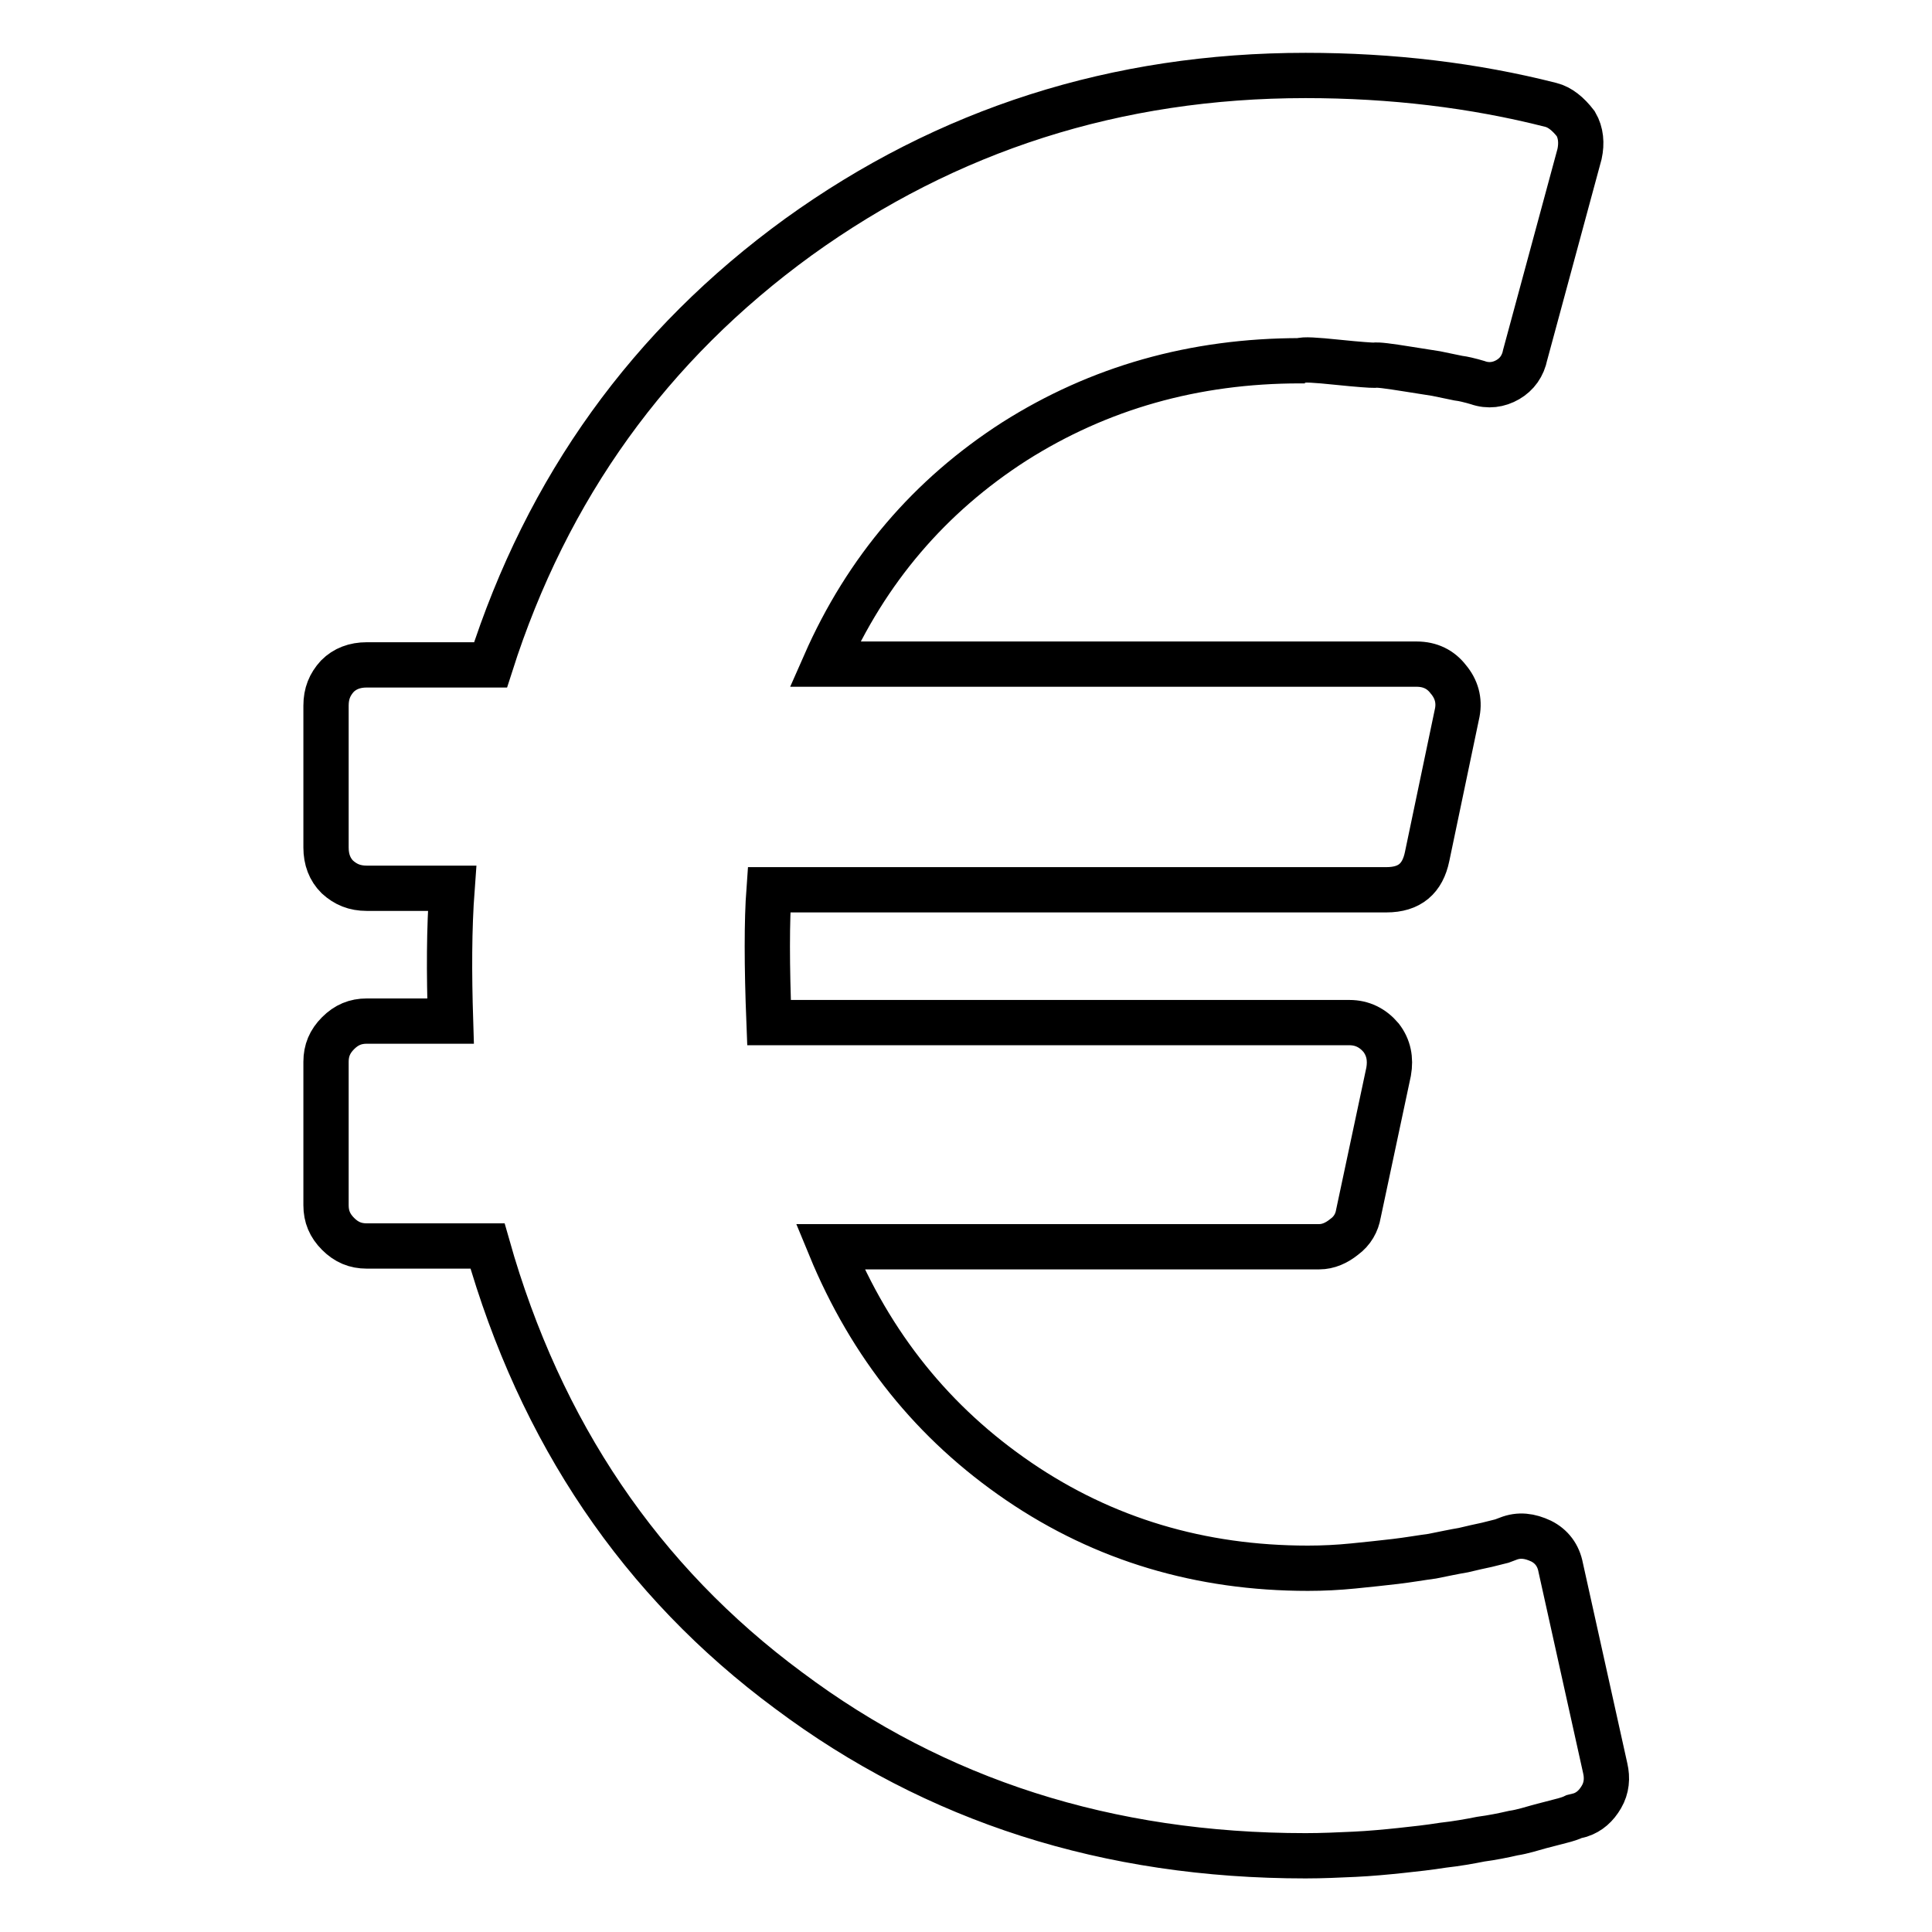 <?xml version="1.0" encoding="utf-8"?>
<!-- Svg Vector Icons : http://www.onlinewebfonts.com/icon -->
<!DOCTYPE svg PUBLIC "-//W3C//DTD SVG 1.1//EN" "http://www.w3.org/Graphics/SVG/1.1/DTD/svg11.dtd">
<svg version="1.1" xmlns="http://www.w3.org/2000/svg" xmlns:xlink="http://www.w3.org/1999/xlink" x="0px" y="0px" viewBox="0 0 256 256" enable-background="new 0 0 256 256" xml:space="preserve">
<g><g><path stroke-width="6" fill-opacity="0" stroke="#000000"  d="M206.8,207.7l5.9,26.6c0.3,1.3,0.2,2.6-0.5,3.8c-0.7,1.2-1.6,2-2.8,2.4l-0.8,0.2c-0.4,0.2-1,0.4-1.8,0.6c-0.7,0.2-1.6,0.4-2.7,0.7c-1.1,0.3-2.3,0.7-3.6,0.9c-1.3,0.3-2.8,0.6-4.3,0.8c-1.5,0.3-3.2,0.6-5,0.8c-1.9,0.3-3.7,0.5-5.6,0.7c-1.9,0.2-4,0.4-6.1,0.5c-2.2,0.1-4.3,0.2-6.5,0.2c-26.2,0-49-7.3-68.5-21.9c-19.6-14.5-32.9-34.2-39.9-58.9H48.6c-1.5,0-2.7-0.5-3.8-1.6c-1.1-1.1-1.6-2.3-1.6-3.8v-19c0-1.5,0.5-2.7,1.6-3.8c1.1-1.1,2.3-1.6,3.8-1.6h11.1c-0.2-6.4-0.2-12.2,0.2-17.6H48.6c-1.6,0-2.8-0.5-3.9-1.5c-1-1-1.5-2.3-1.5-3.9V93.5c0-1.6,0.5-2.8,1.5-3.9c1-1,2.3-1.5,3.9-1.5H65c7.5-23.5,21.1-42.4,40.8-56.7C125.5,17.2,147.9,10,173,10c11.4,0,22.3,1.3,32.5,3.9c1.2,0.3,2.3,1.2,3.3,2.5c0.7,1.2,0.8,2.6,0.5,4L202.1,47c-0.3,1.5-1.1,2.6-2.3,3.3c-1.2,0.7-2.6,0.9-4,0.4l-0.7-0.2c-0.4-0.1-1.1-0.3-1.9-0.4l-2.9-0.6c0,0-1.3-0.2-3.8-0.6c-2.5-0.4-4-0.6-4.4-0.5c-0.4,0-2-0.1-4.9-0.4c-2.9-0.3-4.5-0.4-4.9-0.2c-14.1,0-26.7,3.6-37.9,10.7c-11.2,7.2-19.6,17-25.1,29.5h78.4c1.8,0,3.2,0.7,4.2,2c1.1,1.3,1.5,2.8,1.2,4.4l-4,19.1c-0.6,2.9-2.3,4.4-5.4,4.4h-81.8c-0.3,4.1-0.3,10,0,17.6h76.9c1.7,0,3.1,0.7,4.2,2c1,1.3,1.3,2.8,1,4.5l-4,18.8c-0.2,1.2-0.8,2.3-1.9,3.1c-1,0.8-2.1,1.3-3.3,1.3H110c5.4,13.1,13.7,23.4,25,31.1c11.3,7.7,24.1,11.5,38.3,11.5c2,0,4-0.1,6-0.3c2-0.2,3.9-0.4,5.6-0.6c1.7-0.2,3.4-0.5,4.9-0.7c1.5-0.3,2.9-0.6,4.1-0.8c1.2-0.3,2.2-0.5,3.1-0.7l2-0.5l0.8-0.3c1.5-0.6,2.9-0.4,4.4,0.3C205.6,204.9,206.5,206.1,206.8,207.7L206.8,207.7z"/></g></g>
</svg>